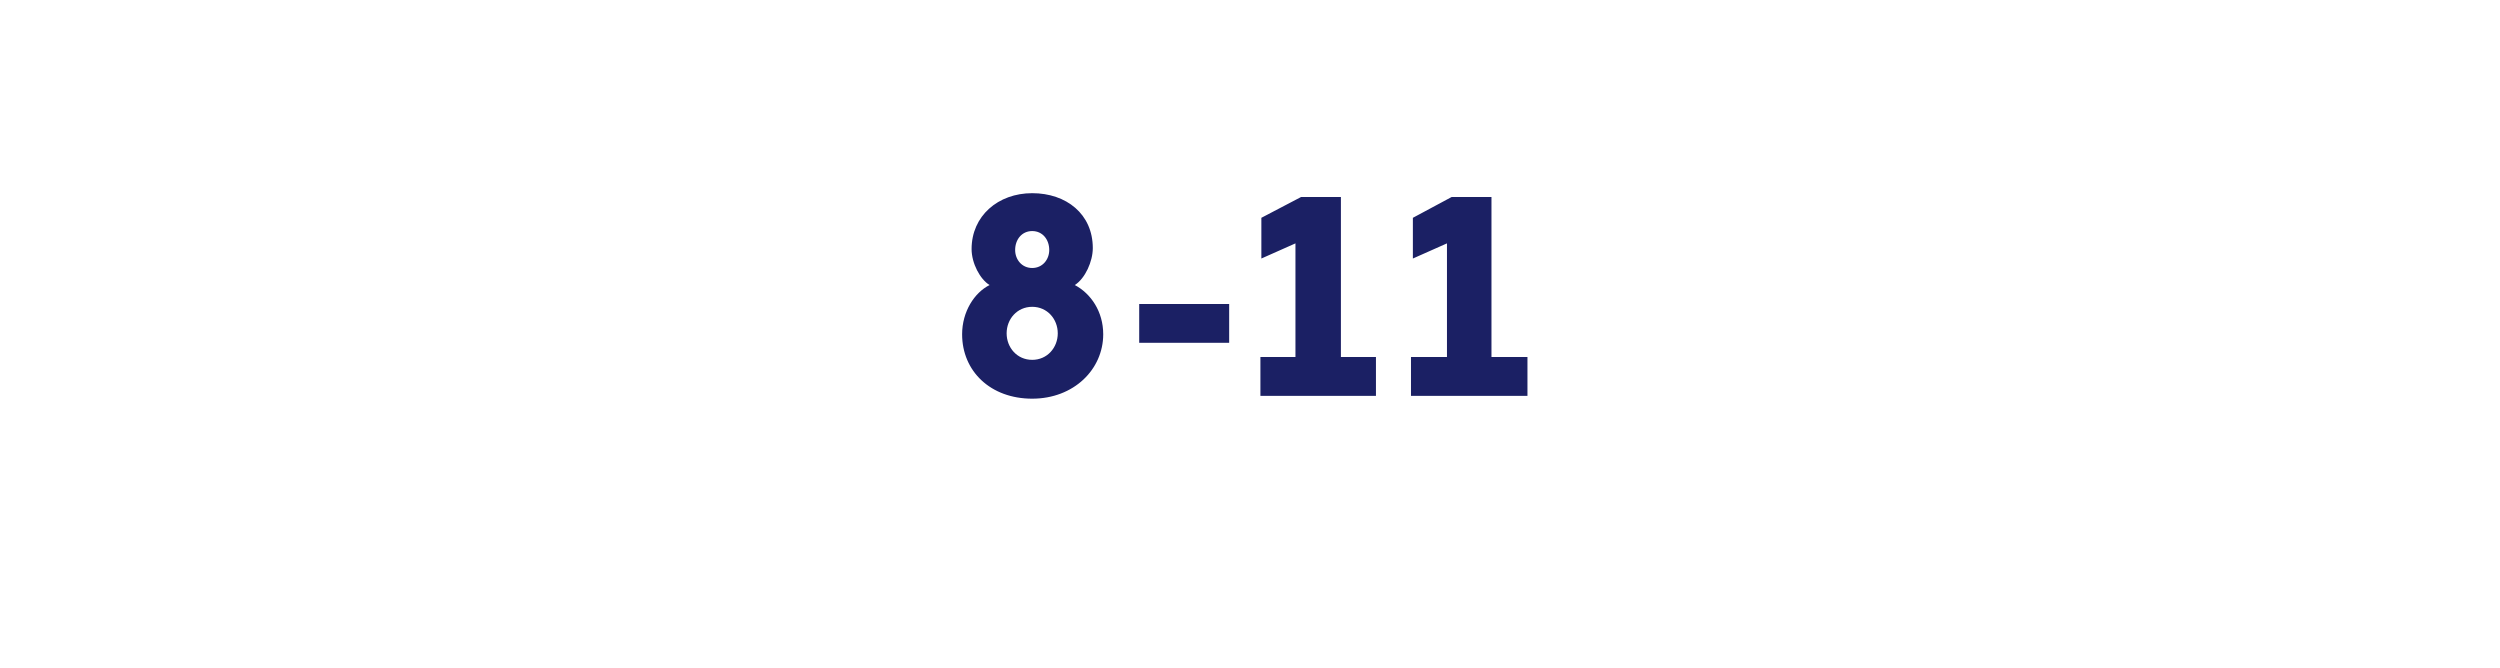 <?xml version="1.0" standalone="no"?><!DOCTYPE svg PUBLIC "-//W3C//DTD SVG 1.1//EN" "http://www.w3.org/Graphics/SVG/1.1/DTD/svg11.dtd"><svg xmlns="http://www.w3.org/2000/svg" version="1.1" width="264px" height="70.5px" viewBox="0 -1 264 70.5" style="top:-1px"><desc>8 11</desc><defs/><g id="Polygon195653"><path d="m101.6 34.3c0-2.4 1.3-4.4 2.9-5.2c-1-.6-1.9-2.3-1.9-3.8c0-3.5 2.8-5.9 6.4-5.9c3.6 0 6.4 2.2 6.4 5.8c0 1.4-.8 3.2-1.9 3.9c1.7.9 3 2.8 3 5.2c0 3.7-3.1 6.8-7.5 6.8c-4.4 0-7.4-2.9-7.4-6.8zm9.2-8.9c0-1.1-.7-2-1.8-2c-1.1 0-1.8.9-1.8 2c0 1 .7 1.9 1.8 1.9c1.1 0 1.8-.9 1.8-1.9zm.9 8.8c0-1.5-1.1-2.8-2.7-2.8c-1.6 0-2.7 1.3-2.7 2.8c0 1.5 1.1 2.8 2.7 2.8c1.6 0 2.7-1.3 2.7-2.8zm8.6-3.1l9.5 0l0 4.1l-9.5 0l0-4.1zm12.8 9.7l0-4.1l3.7 0l0-12l-3.6 1.6l0-4.3l4.2-2.2l4.2 0l0 16.9l3.7 0l0 4.1l-12.2 0zm15.9 0l0-4.1l3.8 0l0-12l-3.6 1.6l0-4.3l4.1-2.2l4.2 0l0 16.9l3.8 0l0 4.1l-12.3 0z" stroke="none" fill="#1b2064"/></g></svg>